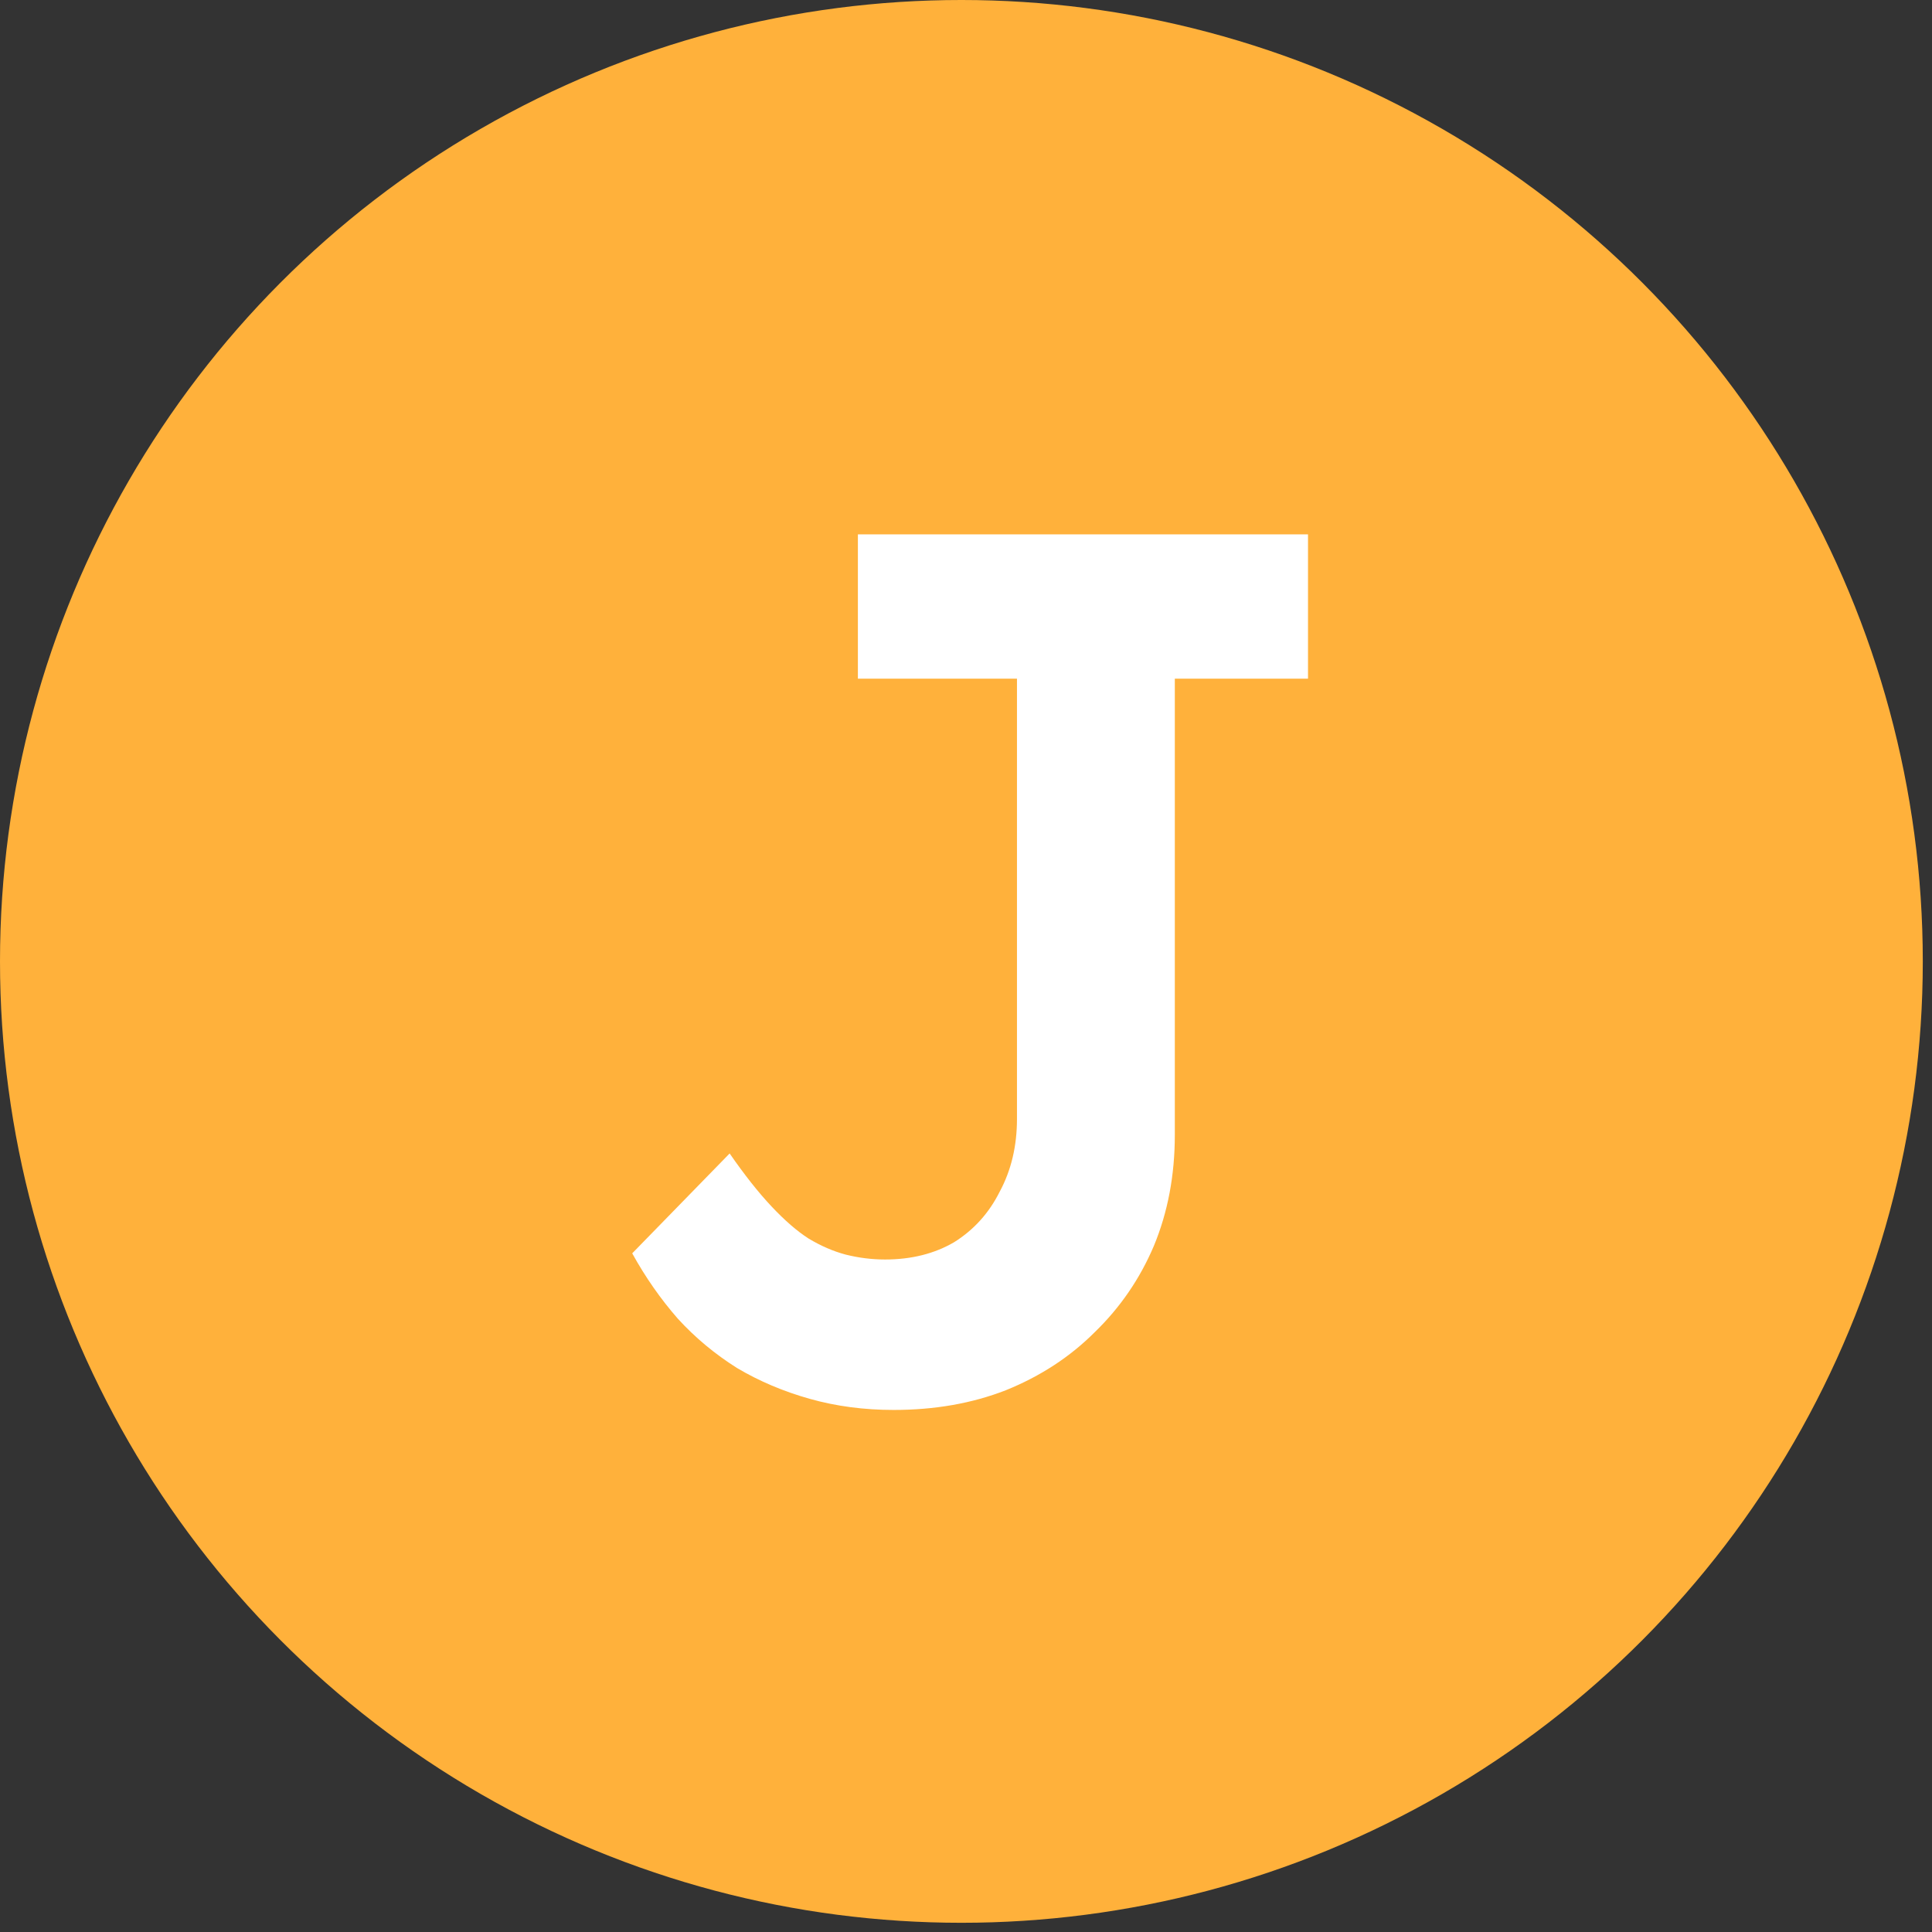 <svg xmlns="http://www.w3.org/2000/svg" width="47" height="47" viewBox="0 0 47 47" fill="none"><rect x="0" y="0" width="47" height="47" fill="#333333" stroke="none"/><circle cx="23.388" cy="23.388" r="23.388" fill="#FFB13B"></circle><path d="M21.74 34.3C21.02 34.3 20.34 34.21 19.7 34.03C19.06 33.85 18.47 33.6 17.93 33.28C17.39 32.94 16.91 32.54 16.49 32.08C16.07 31.6 15.7 31.07 15.38 30.49L17.75 28.06C18.11 28.58 18.45 29.01 18.77 29.35C19.09 29.69 19.39 29.95 19.67 30.13C19.97 30.31 20.27 30.44 20.57 30.52C20.89 30.6 21.21 30.64 21.53 30.64C22.17 30.64 22.73 30.5 23.21 30.22C23.69 29.92 24.06 29.51 24.32 28.99C24.6 28.47 24.74 27.88 24.74 27.22V16.51H20.87V13H31.82V16.51H28.58V27.61C28.58 28.59 28.41 29.49 28.07 30.31C27.73 31.11 27.25 31.81 26.63 32.41C26.03 33.01 25.31 33.48 24.47 33.82C23.65 34.14 22.74 34.3 21.74 34.3Z" fill="white"></path></svg>
